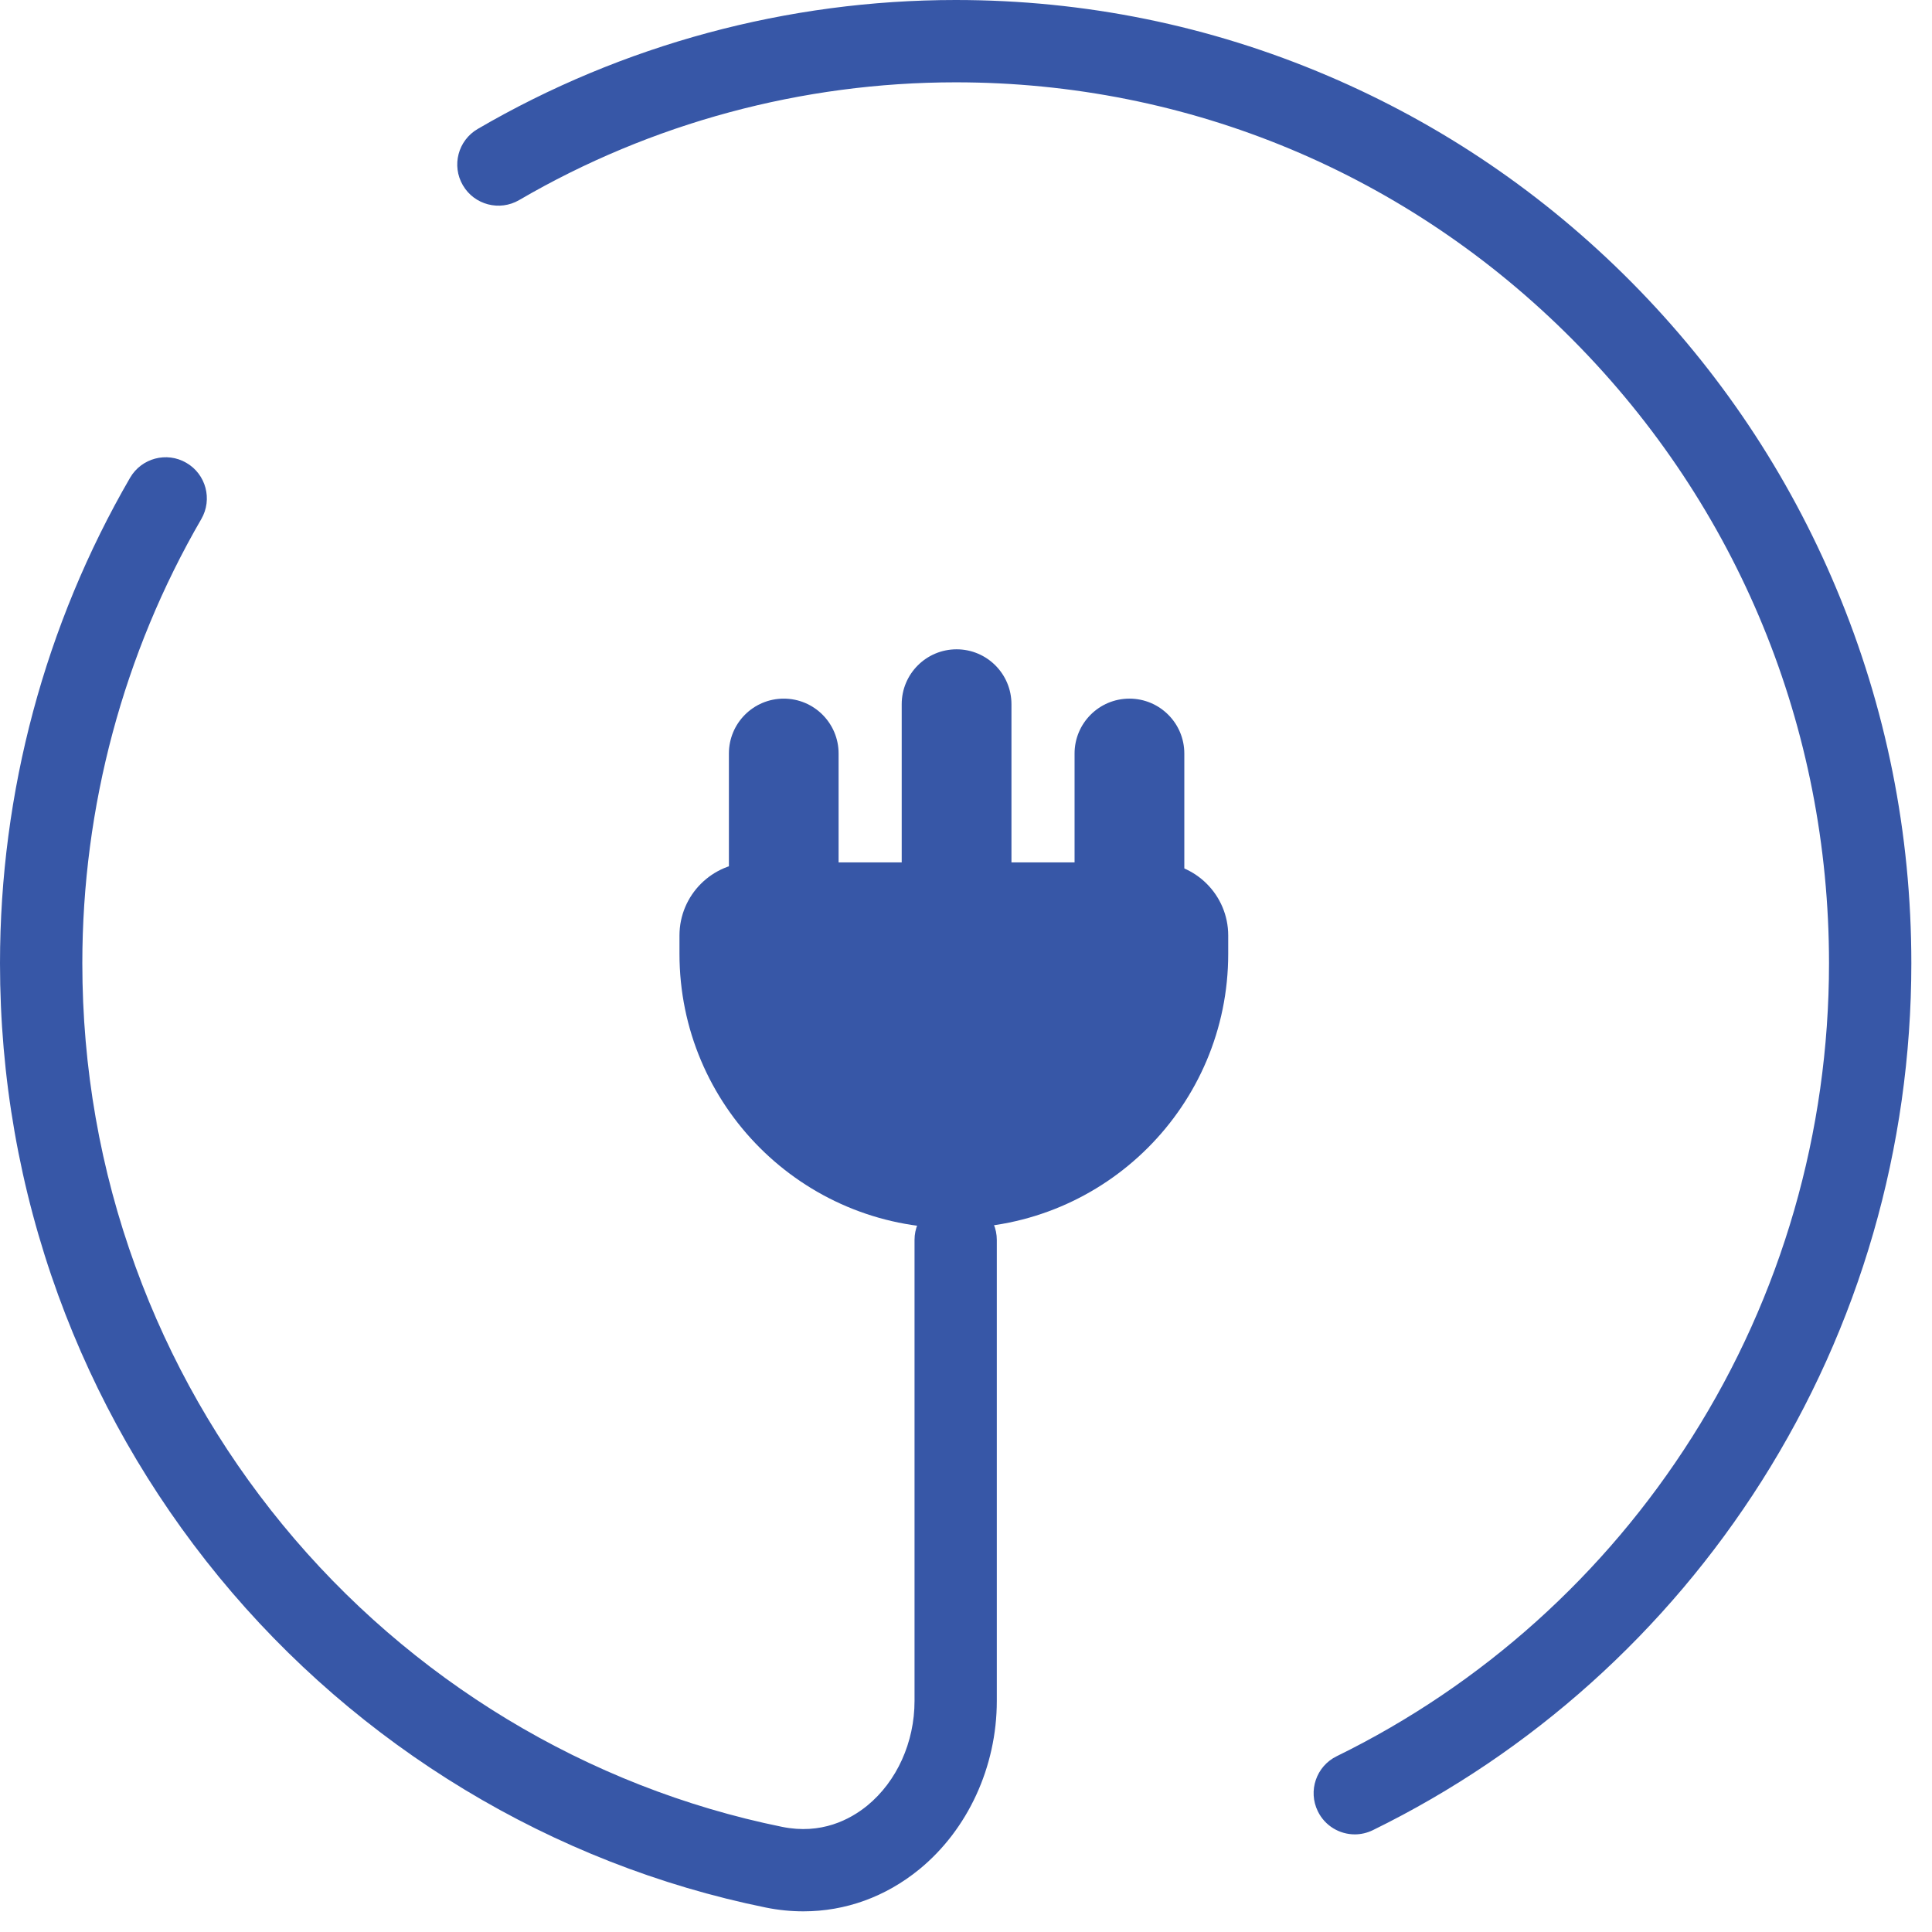 <svg xmlns="http://www.w3.org/2000/svg" fill="none" viewBox="0 0 36 36" height="36" width="36">
<path fill="#3757A7" d="M14.97 35.615C14.739 35.615 14.504 35.592 14.268 35.544C10.296 34.736 6.678 32.549 4.08 29.384C2.788 27.809 1.78 26.041 1.084 24.131C0.365 22.154 0 20.074 0 17.949C0 14.765 0.838 11.636 2.424 8.902C2.637 8.536 3.106 8.411 3.472 8.624C3.839 8.836 3.963 9.306 3.751 9.672C2.3 12.173 1.534 15.035 1.534 17.949C1.534 19.895 1.867 21.798 2.526 23.606C3.162 25.354 4.083 26.97 5.266 28.411C7.641 31.304 10.946 33.304 14.574 34.041C15.302 34.189 15.838 33.907 16.16 33.645C16.711 33.194 17.041 32.465 17.041 31.695V23.104C17.041 22.681 17.384 22.337 17.808 22.337C18.231 22.337 18.574 22.681 18.574 23.104V31.695C18.574 32.921 18.034 34.093 17.13 34.832C16.5 35.347 15.751 35.615 14.97 35.615ZM25.245 34.181C24.961 34.181 24.689 34.023 24.556 33.751C24.369 33.37 24.527 32.911 24.907 32.725C27.615 31.398 29.906 29.342 31.53 26.777C33.199 24.143 34.081 21.091 34.081 17.949C34.081 13.563 32.388 9.44 29.313 6.339C26.239 3.24 22.153 1.534 17.808 1.534C14.947 1.534 12.135 2.292 9.674 3.728C9.308 3.941 8.838 3.818 8.625 3.452C8.411 3.086 8.535 2.617 8.901 2.403C11.596 0.831 14.676 0 17.808 0C20.212 0 22.545 0.475 24.741 1.412C26.862 2.316 28.767 3.611 30.402 5.259C32.036 6.908 33.32 8.827 34.216 10.964C35.145 13.177 35.615 15.527 35.615 17.949C35.615 21.382 34.651 24.718 32.826 27.598C31.049 30.402 28.544 32.651 25.582 34.102C25.473 34.155 25.358 34.181 25.245 34.181Z"></path>
<path fill="#3757A7" d="M12.661 17.432C12.661 16.679 13.271 16.069 14.024 16.069H21.522C22.275 16.069 22.886 16.679 22.886 17.432V17.773C22.886 20.596 20.597 22.885 17.773 22.885C14.95 22.885 12.661 20.596 12.661 17.773L12.661 17.432Z"></path>
<path fill="#3757A7" d="M21.045 18.471C20.481 18.471 20.023 18.013 20.023 17.449V14.041C20.023 13.476 20.481 13.018 21.045 13.018C21.61 13.018 22.068 13.476 22.068 14.041V17.449C22.068 18.013 21.61 18.471 21.045 18.471Z"></path>
<path fill="#3757A7" d="M14.604 18.471C14.039 18.471 13.582 18.013 13.582 17.449V14.041C13.582 13.476 14.039 13.018 14.604 13.018C15.169 13.018 15.626 13.476 15.626 14.041V17.449C15.626 18.013 15.169 18.471 14.604 18.471Z"></path>
<path fill="#3757A7" d="M17.825 17.552C17.26 17.552 16.802 17.094 16.802 16.53V13.122C16.802 12.557 17.26 12.099 17.825 12.099C18.389 12.099 18.847 12.557 18.847 13.122V16.53C18.847 17.094 18.389 17.552 17.825 17.552Z"></path>
</svg>
